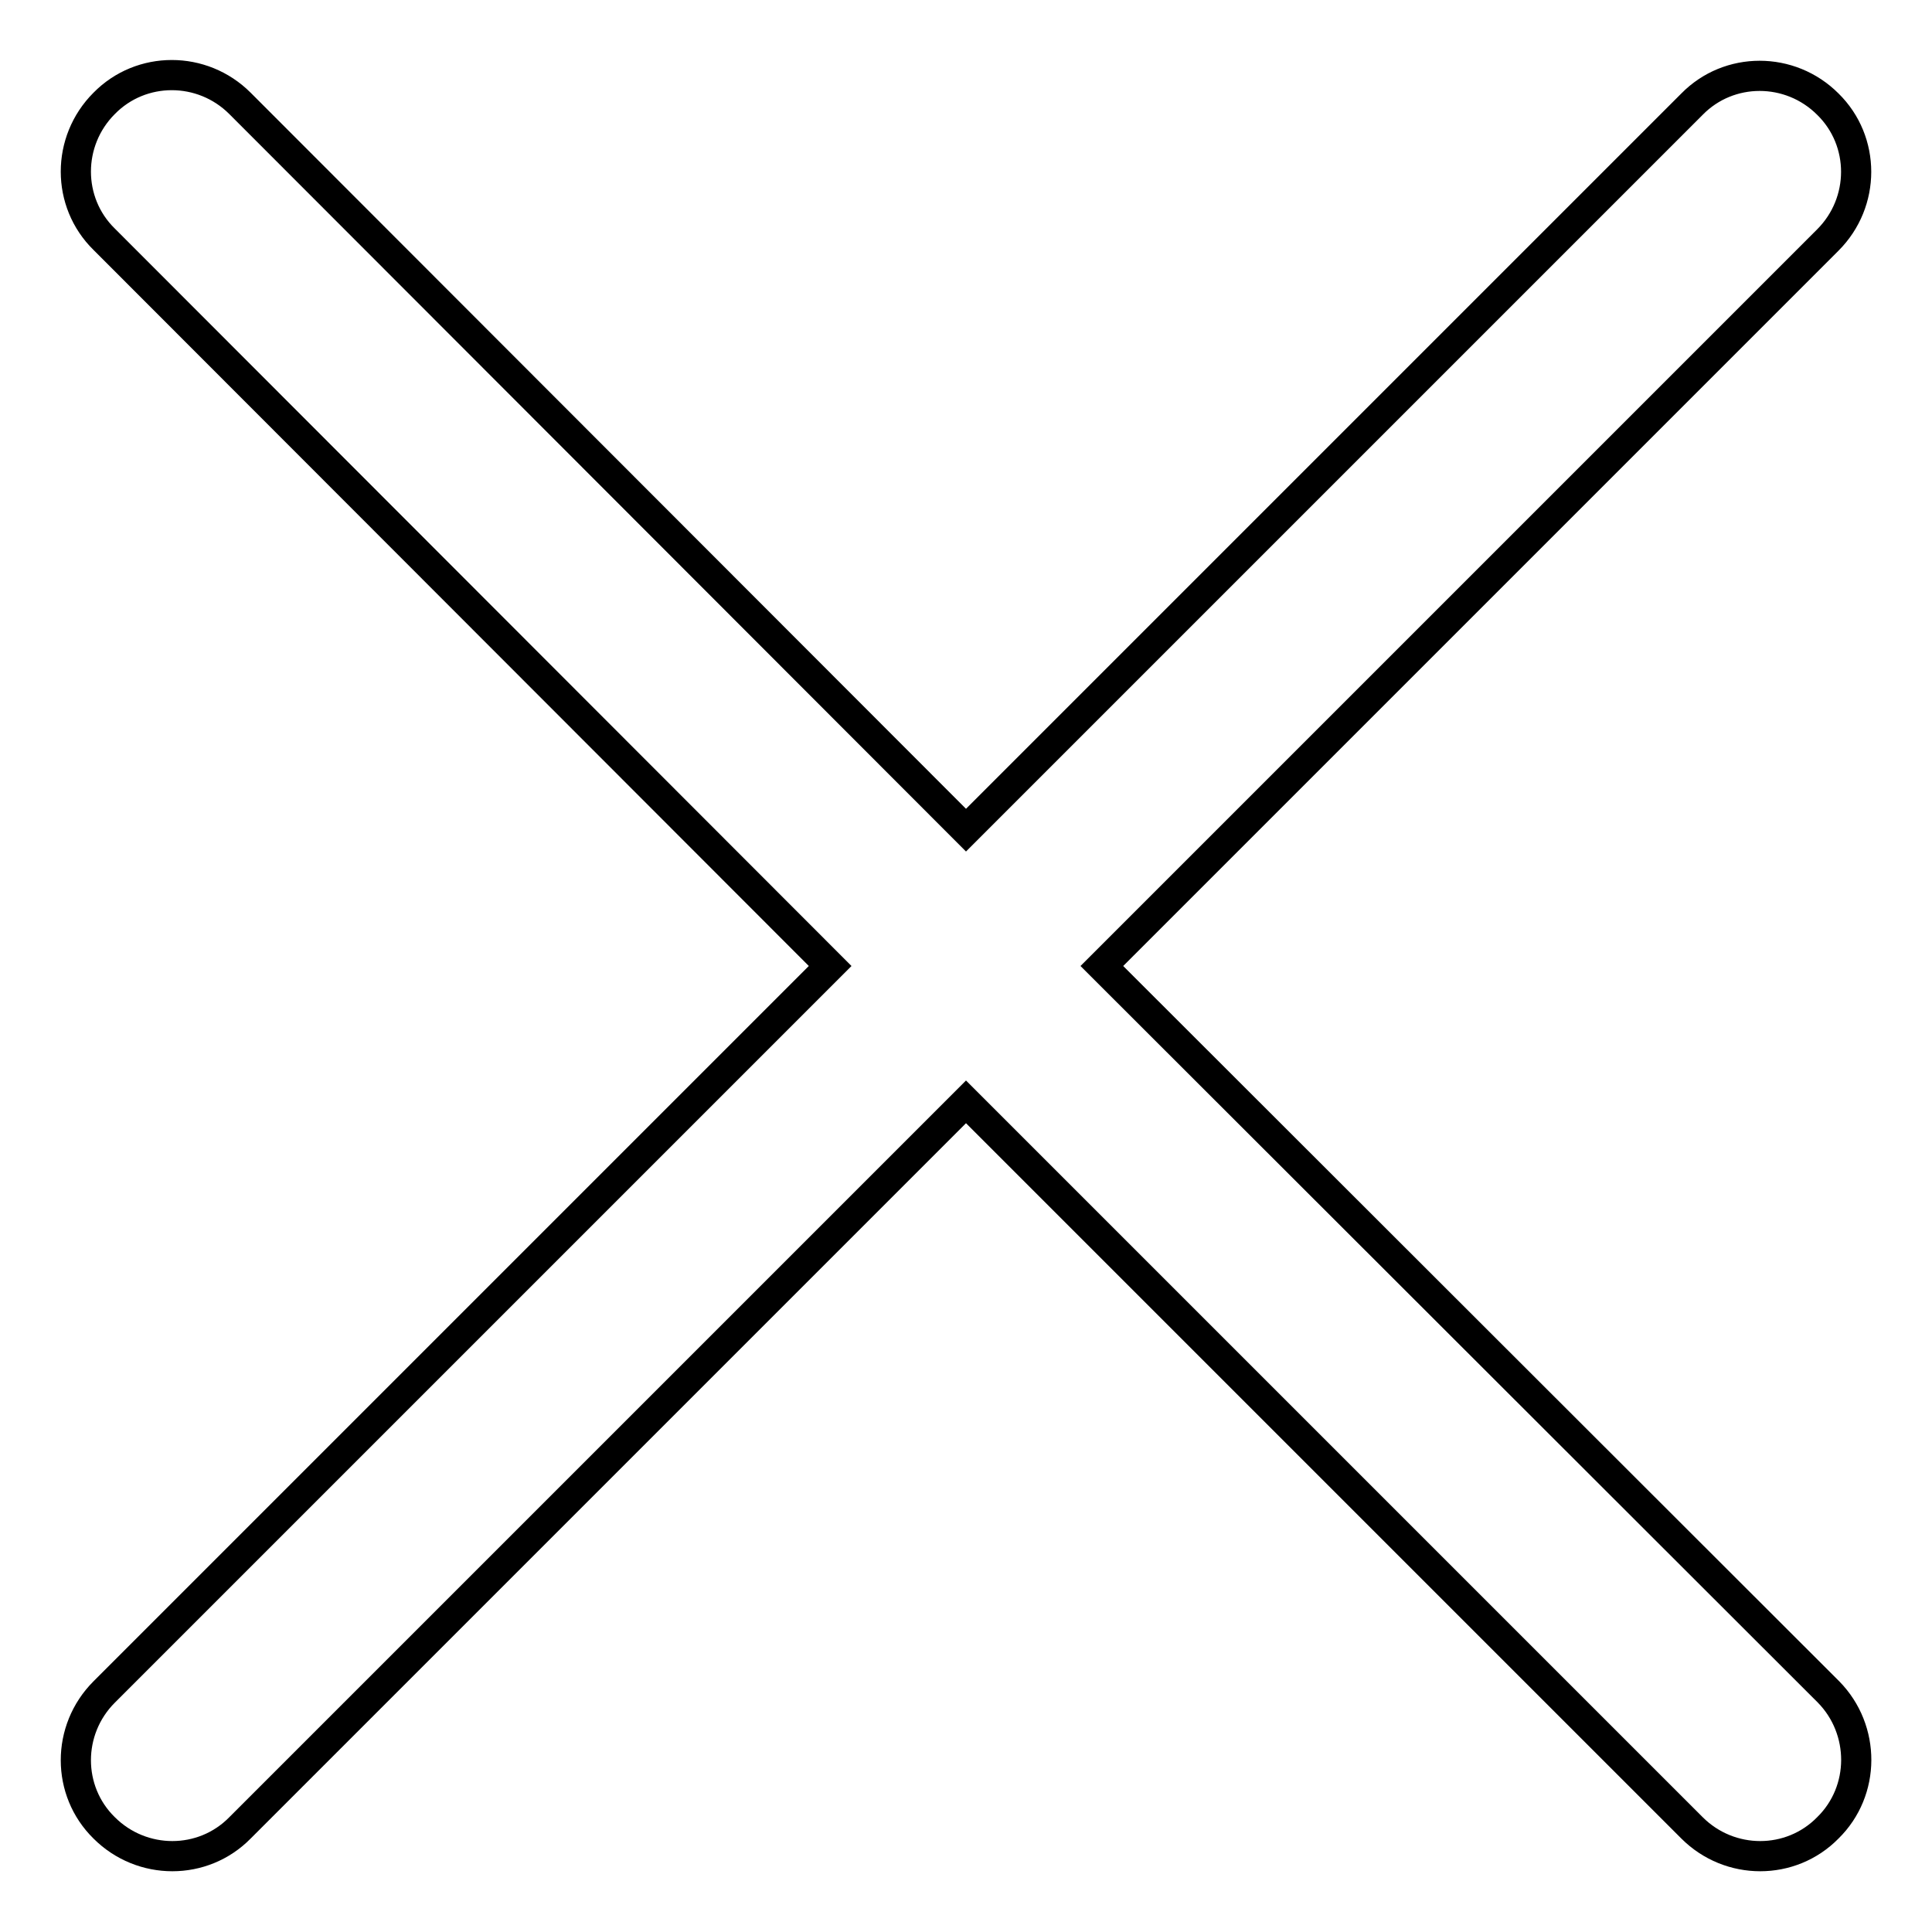 <?xml version="1.0" encoding="utf-8"?>
<!-- Svg Vector Icons : http://www.onlinewebfonts.com/icon -->
<!DOCTYPE svg PUBLIC "-//W3C//DTD SVG 1.1//EN" "http://www.w3.org/Graphics/SVG/1.1/DTD/svg11.dtd">
<svg version="1.1" xmlns="http://www.w3.org/2000/svg" xmlns:xlink="http://www.w3.org/1999/xlink" x="0px" y="0px" viewBox="0 0 256 256" enable-background="new 0 0 256 256" xml:space="preserve">
<g> <path stroke-width="4" fill-opacity="0" stroke="#000000"  d="M242.3,224.2L146,128l96.2-96.2c0,0,0,0,0,0c5-5,5-13.1,0-18c-5-5-13.1-5-18,0c0,0,0,0,0,0v0L128,110 L31.8,13.7c0,0,0,0,0,0c-5-5-13.1-5-18,0c-5,5-5,13.1,0,18c0,0,0,0,0,0v0L110,128l-96.2,96.2c0,0,0,0,0,0c-5,5-5,13.1,0,18 c5,5,13.1,5,18,0c0,0,0,0,0,0L128,146l96.2,96.2c0,0,0,0,0,0c5,5,13.1,5,18,0C247.2,237.3,247.2,229.2,242.3,224.2 C242.3,224.2,242.3,224.2,242.3,224.2L242.3,224.2z"/></g>
</svg>